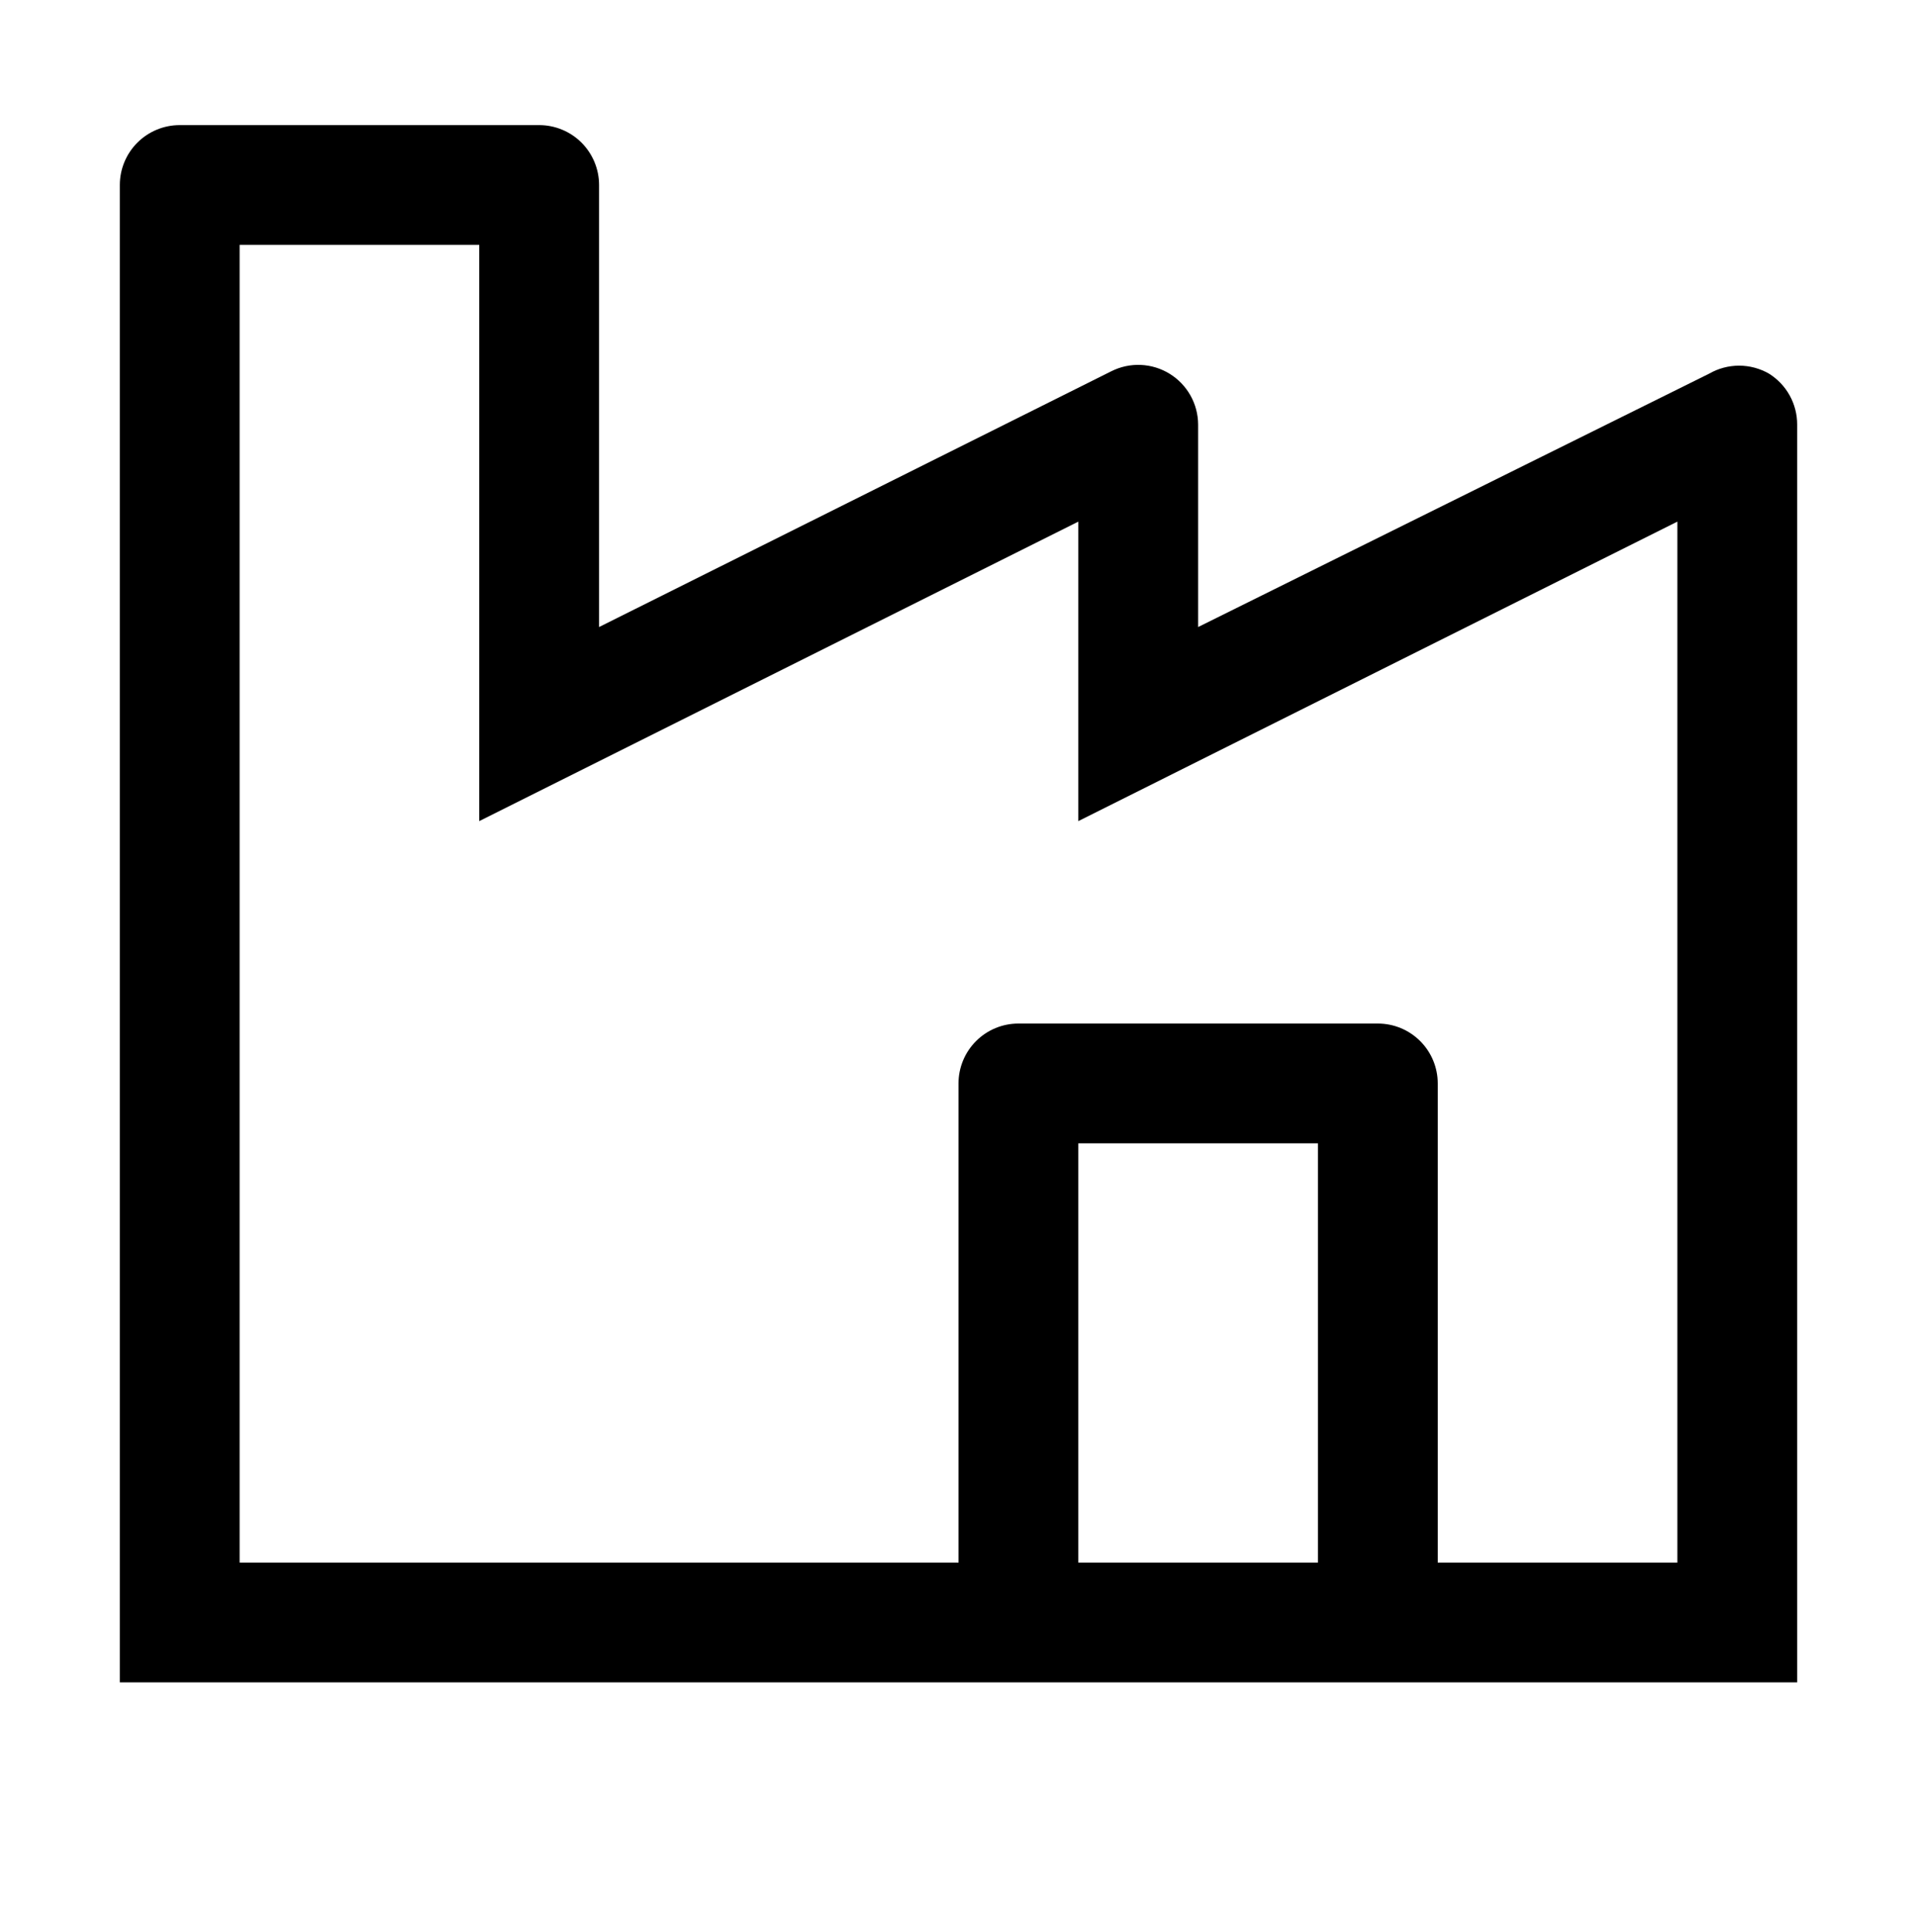 <?xml version="1.0" encoding="UTF-8"?> <svg xmlns="http://www.w3.org/2000/svg" width="127" height="128" viewBox="0 0 127 128" fill="none"> <path d="M117.197 24.76C116.594 24.412 115.909 24.229 115.213 24.229C114.516 24.229 113.832 24.412 113.228 24.76L79.375 41.548V28.134C79.373 27.457 79.198 26.792 78.867 26.203C78.535 25.613 78.059 25.117 77.482 24.763C76.906 24.409 76.248 24.209 75.572 24.18C74.896 24.152 74.225 24.297 73.62 24.602L39.688 41.548V12.259C39.688 11.206 39.269 10.197 38.525 9.452C37.781 8.708 36.771 8.29 35.719 8.29H11.906C10.854 8.29 9.844 8.708 9.1 9.452C8.356 10.197 7.938 11.206 7.938 12.259V111.477H119.062V28.134C119.064 27.459 118.893 26.796 118.567 26.205C118.241 25.615 117.769 25.118 117.197 24.76ZM87.312 103.54H71.438V75.759H87.312V103.54ZM111.125 103.54H95.25V71.79C95.25 70.737 94.832 69.728 94.088 68.984C93.343 68.239 92.334 67.821 91.281 67.821H67.469C66.416 67.821 65.407 68.239 64.662 68.984C63.918 69.728 63.5 70.737 63.5 71.79V103.54H15.875V16.227H31.75V54.407L71.438 34.563V54.407L111.125 34.563V103.54Z" fill="black"></path> </svg> 